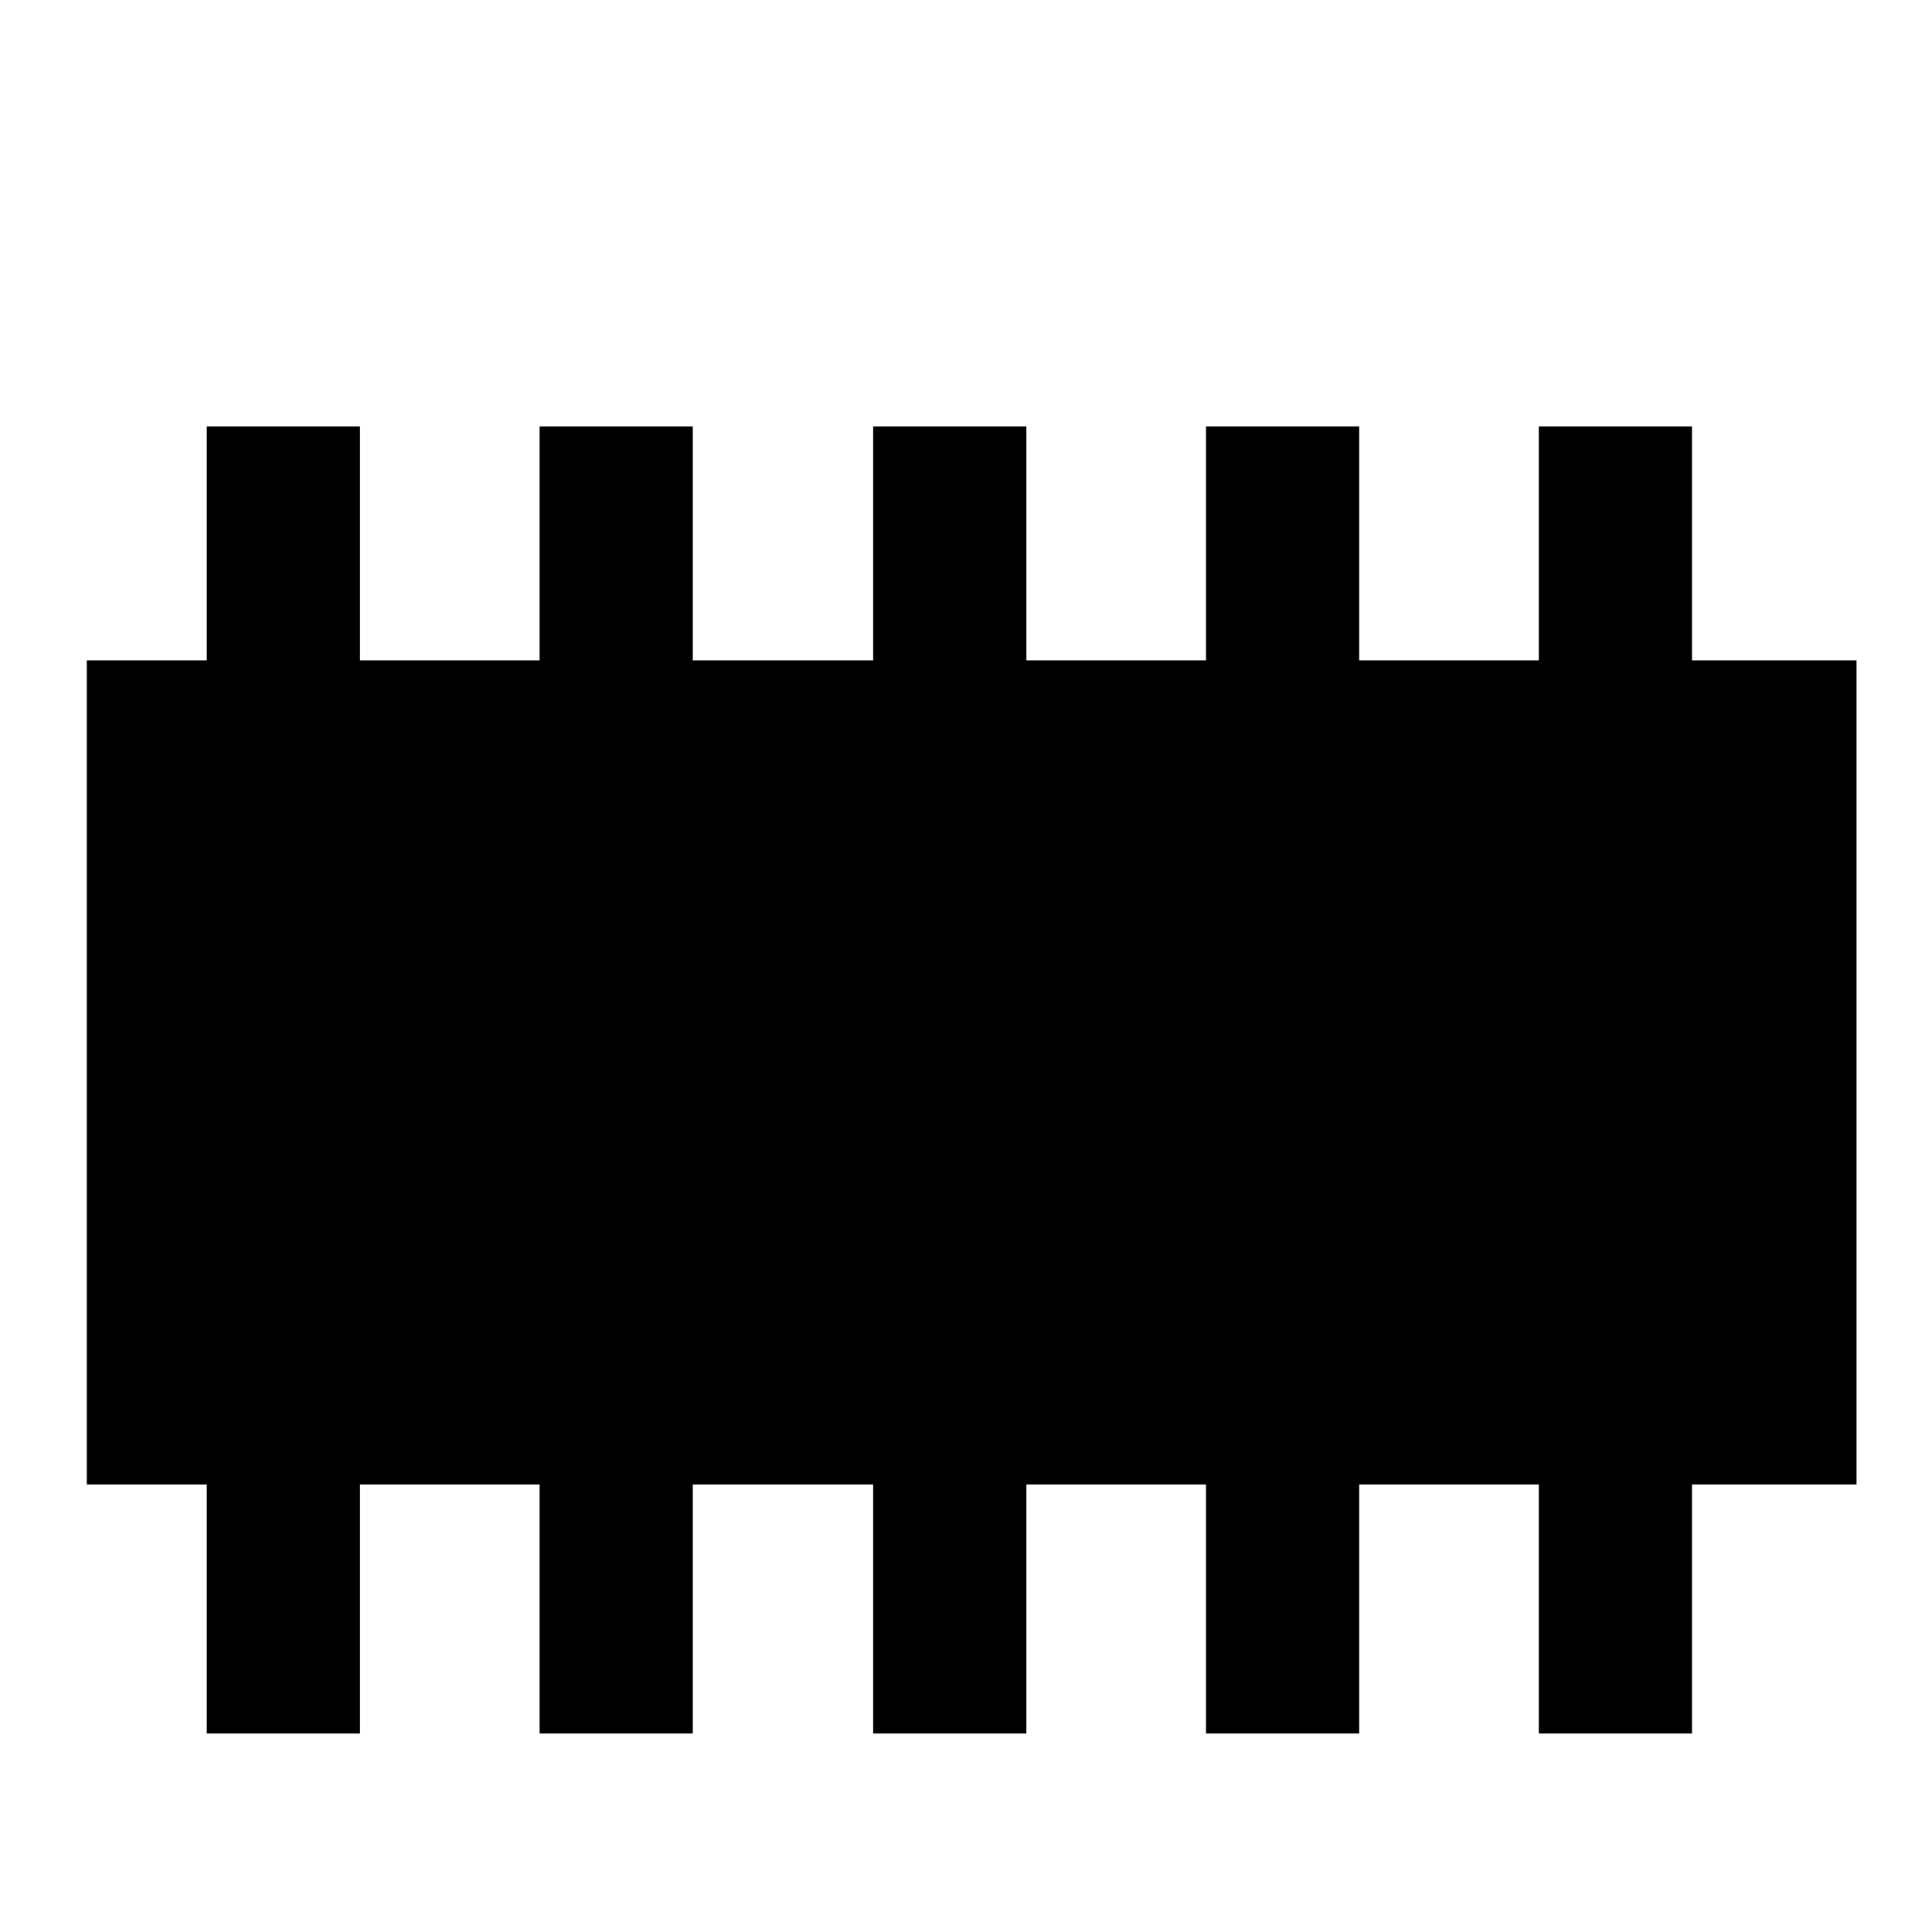<?xml version="1.0" encoding="utf-8"?>
<!-- Svg Vector Icons : http://www.onlinewebfonts.com/icon -->
<!DOCTYPE svg PUBLIC "-//W3C//DTD SVG 1.1//EN" "http://www.w3.org/Graphics/SVG/1.1/DTD/svg11.dtd">
<svg version="1.1" xmlns="http://www.w3.org/2000/svg" xmlns:xlink="http://www.w3.org/1999/xlink" x="0px" y="0px" viewBox="0 0 256 256" enable-background="new 0 0 256 256" xml:space="preserve">
<g><g><path fill="#000000" d="M11.5,87.5H246v109.2H11.5V87.5L11.5,87.5z"/><path fill="#000000" d="M10,26.3"/><path fill="#000000" d="M10,26.3"/><path fill="#000000" d="M203.9,189.1h20.3v40.6h-20.3V189.1z"/><path fill="#000000" d="M159.8,189.1h20.3v40.6h-20.3V189.1z"/><path fill="#000000" d="M115.6,189.1H136v40.6h-20.3V189.1z"/><path fill="#000000" d="M71.5,189.1h20.3v40.6H71.5V189.1z"/><path fill="#000000" d="M27.4,189.1h20.3v40.6H27.4V189.1z"/><path fill="#000000" d="M203.9,56.5h20.3v40.6h-20.3V56.5z"/><path fill="#000000" d="M159.8,56.5h20.3v40.6h-20.3V56.5z"/><path fill="#000000" d="M115.6,56.5H136v40.6h-20.3V56.5z"/><path fill="#000000" d="M71.5,56.5h20.3v40.6H71.5V56.5z"/><path fill="#000000" d="M27.4,56.5h20.3v40.6H27.4V56.5z"/></g></g>
</svg>